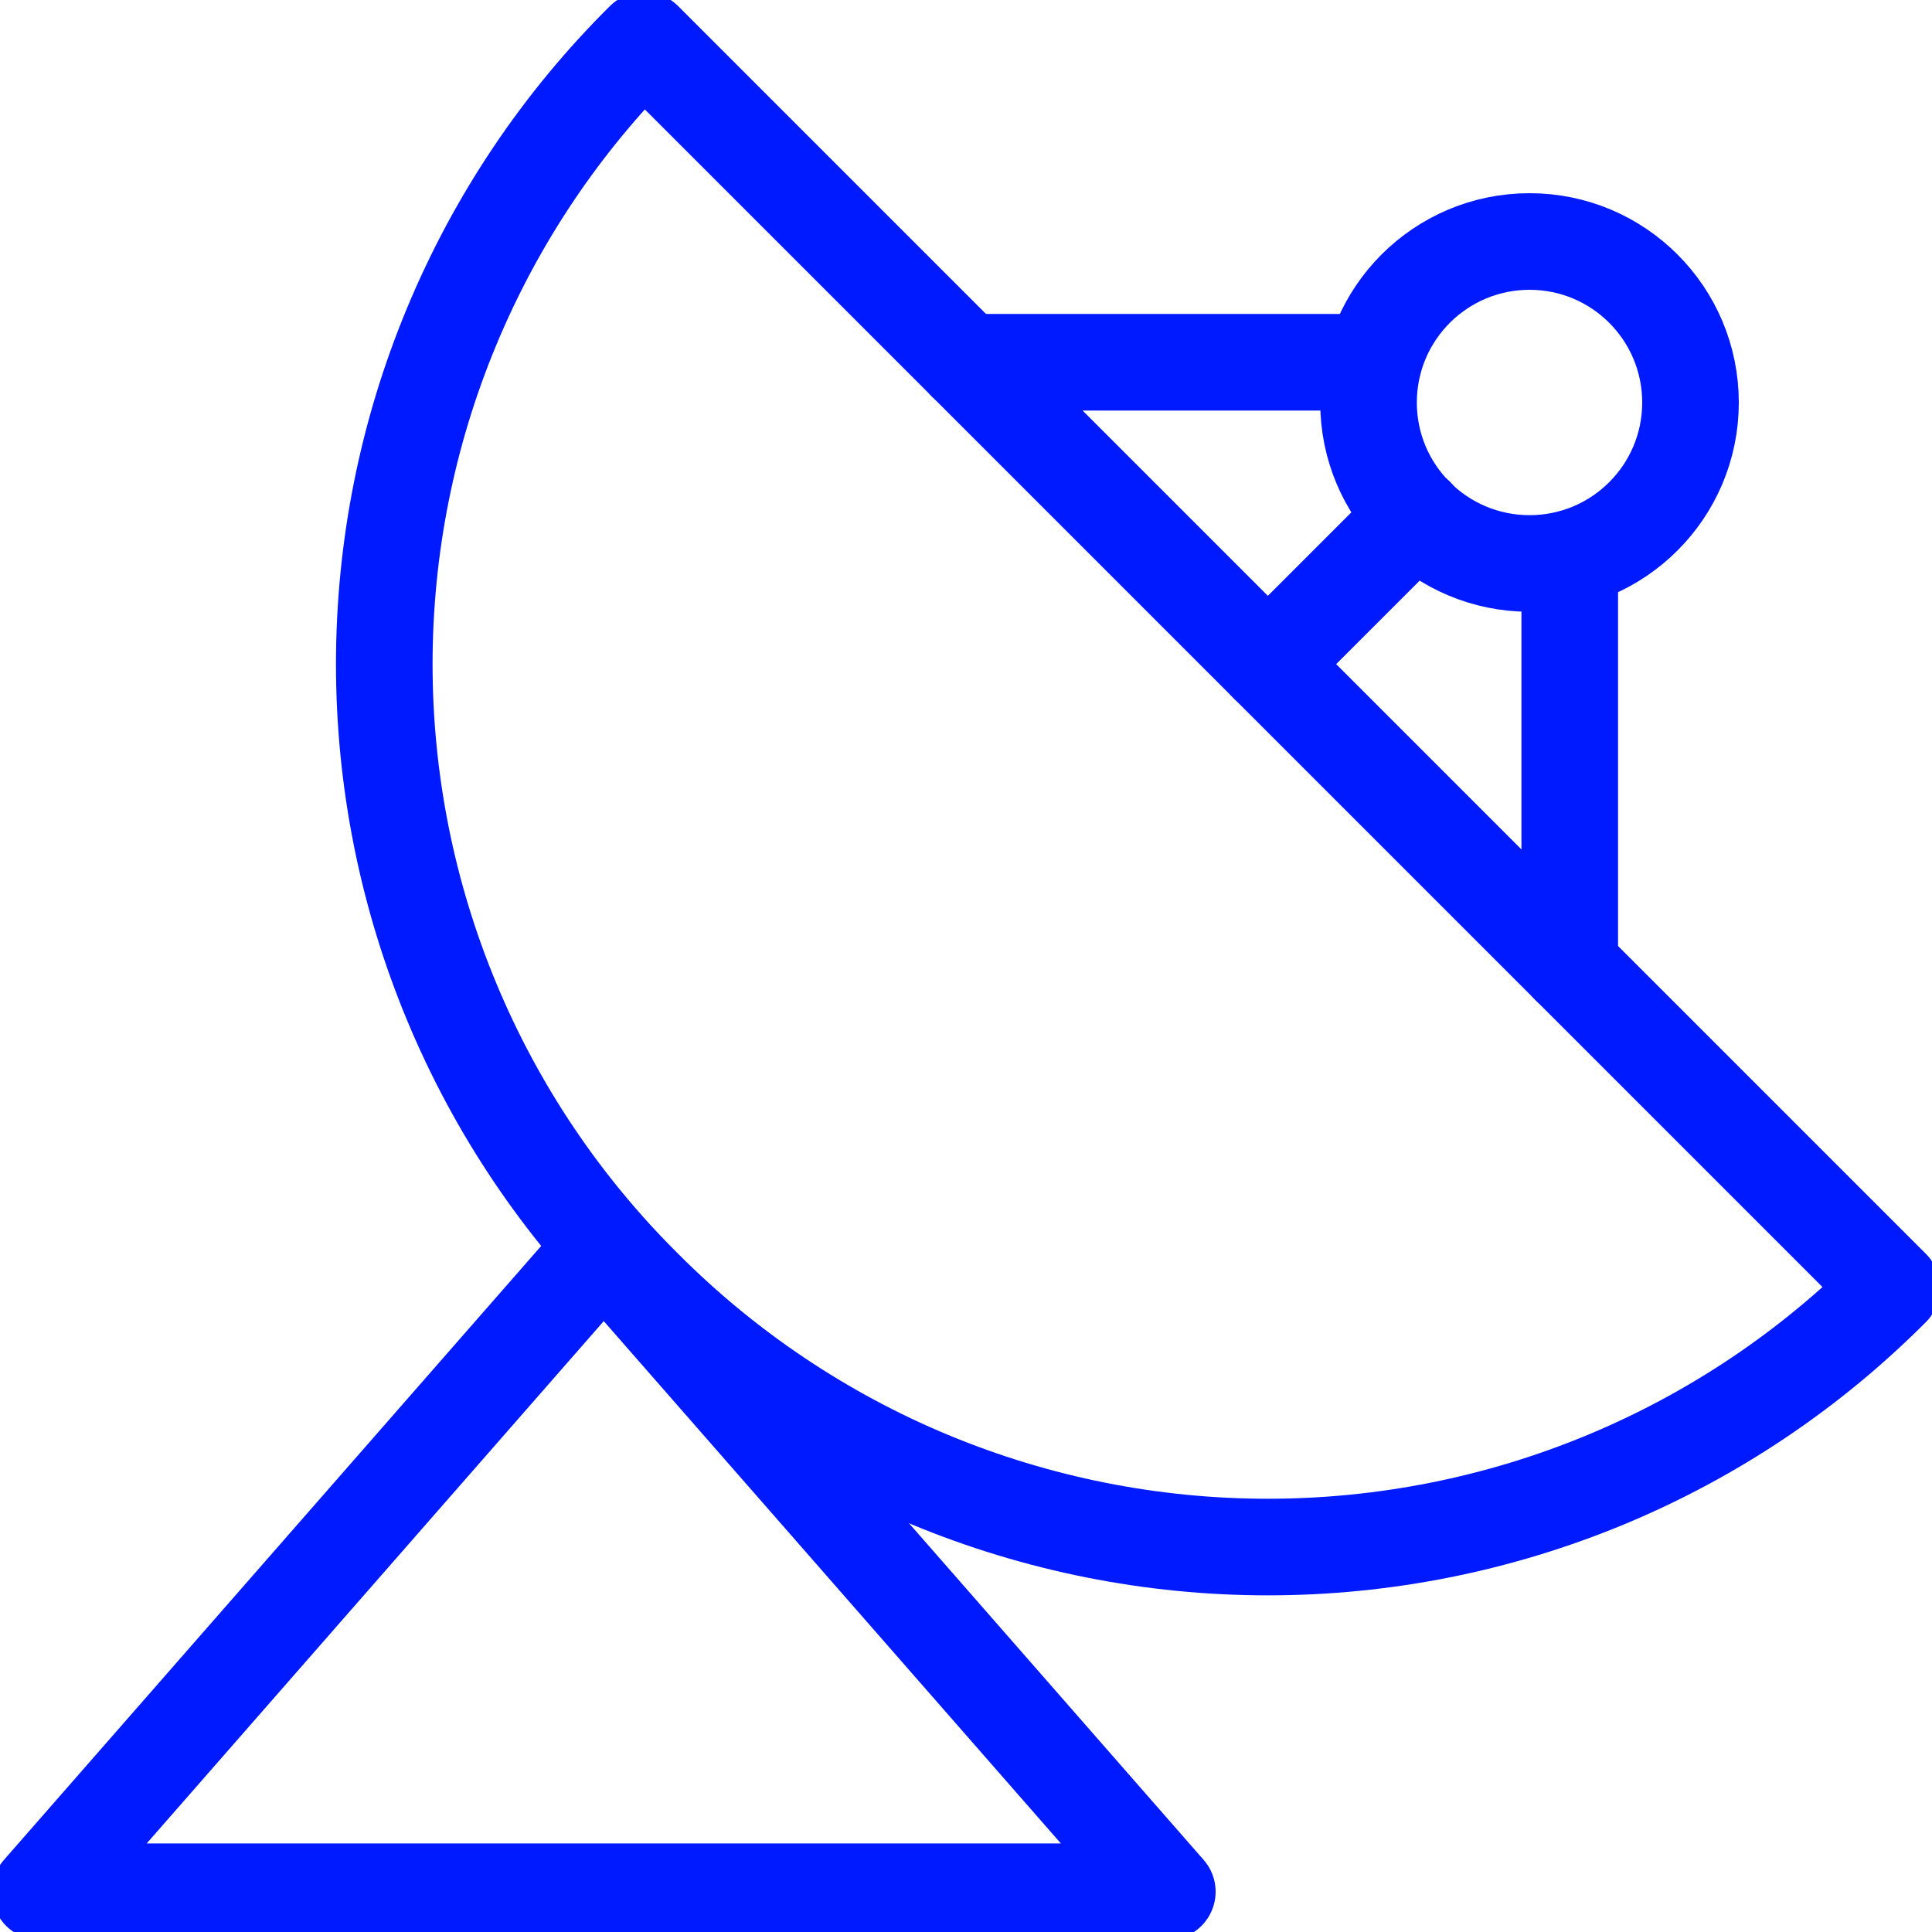 <svg width="20" height="20" viewBox="0 0 20 20" fill="none" xmlns="http://www.w3.org/2000/svg">
<g clip-path="url(#clip0_983_29491)">
<path d="M6.667 13.333C7.514 14.183 8.52 14.858 9.628 15.318C10.737 15.778 11.925 16.015 13.125 16.015C14.325 16.015 15.513 15.778 16.622 15.318C17.73 14.858 18.736 14.183 19.583 13.333L6.667 0.417C5.814 1.262 5.138 2.269 4.677 3.377C4.215 4.485 3.978 5.674 3.978 6.875C3.978 8.076 4.215 9.264 4.677 10.373C5.138 11.481 5.814 12.487 6.667 13.333Z" stroke="#001AFF" stroke-linecap="round" stroke-linejoin="round"/>
<path d="M14.658 5.342L13.125 6.875" stroke="#001AFF" stroke-linecap="round" stroke-linejoin="round"/>
<path d="M15.834 5.833C16.754 5.833 17.5 5.087 17.5 4.167C17.5 3.246 16.754 2.5 15.834 2.5C14.913 2.5 14.167 3.246 14.167 4.167C14.167 5.087 14.913 5.833 15.834 5.833Z" stroke="#001AFF" stroke-linecap="round" stroke-linejoin="round"/>
<path d="M6.25 12.917L0.417 19.583H12.084L6.25 12.917Z" stroke="#001AFF" stroke-linecap="round" stroke-linejoin="round"/>
<path d="M16.25 5.783V10" stroke="#001AFF" stroke-linecap="round" stroke-linejoin="round"/>
<path d="M14.217 3.75H10" stroke="#001AFF" stroke-linecap="round" stroke-linejoin="round"/>
</g>
<defs>
<clipPath id="clip0_983_29491">
<rect width="20" height="20" fill="white"/>
</clipPath>
</defs>
</svg>
